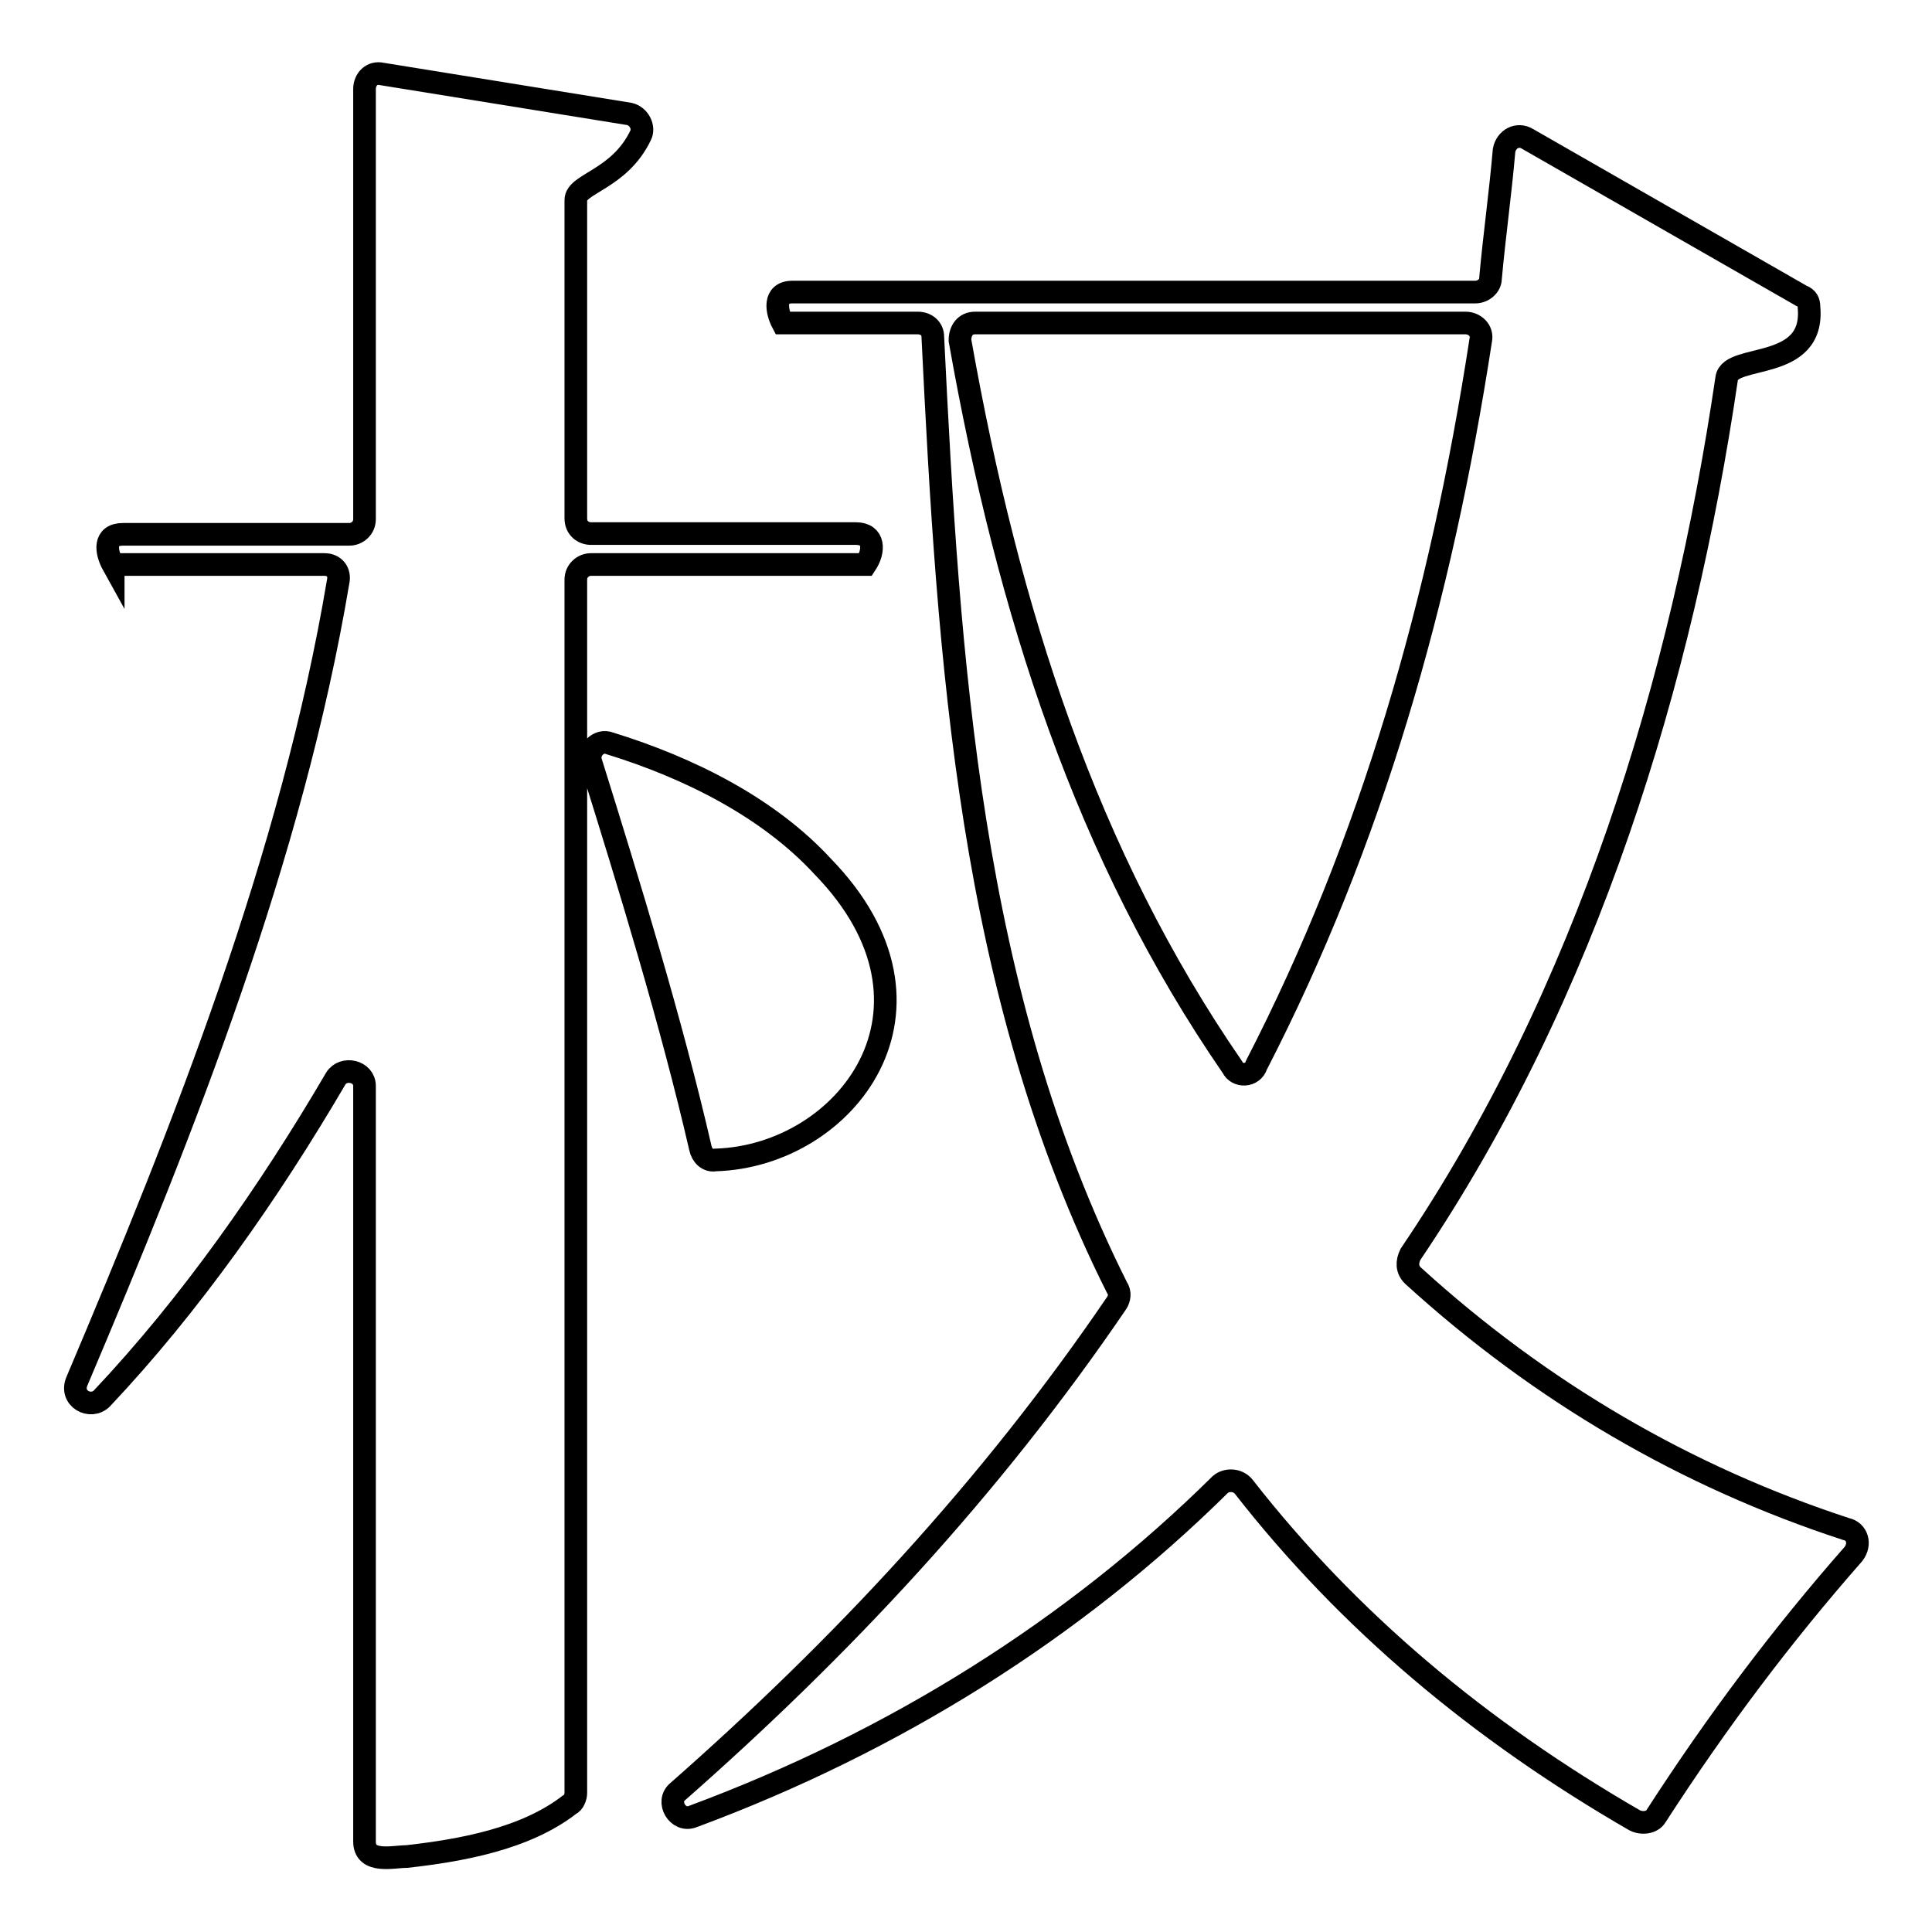 <?xml version="1.0" encoding="utf-8"?>
<!-- Svg Vector Icons : http://www.onlinewebfonts.com/icon -->
<!DOCTYPE svg PUBLIC "-//W3C//DTD SVG 1.1//EN" "http://www.w3.org/Graphics/SVG/1.1/DTD/svg11.dtd">
<svg version="1.1" xmlns="http://www.w3.org/2000/svg" xmlns:xlink="http://www.w3.org/1999/xlink" x="0px" y="0px" viewBox="0 0 256 256" enable-background="new 0 0 256 256" xml:space="preserve">
<g><g><path stroke-width="3" fill-opacity="0" stroke="#000000"  d="M15,74.9c-1-1.8-1.3-4.1,1.3-4.1h30c1,0,2-0.8,2-2V11.8c0-1.3,1-2.3,2.3-2l32.8,5.3c1.3,0.3,2,1.8,1.5,2.8c-2.8,5.9-8.6,6.4-8.6,8.6v42.2c0,1.3,1,2,2,2h35.1c2.5,0,2.5,2.3,1.3,4.1H78.3c-1,0-2,0.8-2,2v160.8c0,0.5-0.3,1.3-0.8,1.5c-5.9,4.6-14.5,6.1-21.6,6.9c-1.8,0-5.6,1-5.6-2V143.9c0-2-2.8-2.6-3.8-1c-8.9,15.2-19.3,30-31,42.4c-1.5,1.5-4.3,0-3.3-2.3c14.2-33.5,28.5-69.6,34.6-105.9c0.3-1.3-0.5-2.3-1.8-2.3H15L15,74.9z M92.8,152.1c-3.8-16.5-9.4-34.8-14.5-51.1c-0.5-1.5,1-3.1,2.5-2.5c10.7,3.3,21.1,8.6,28.2,16.3c18.3,18.8,3.1,38.4-14.2,38.9C93.8,153.9,93,153.1,92.8,152.1z M103.7,42.8c-0.8-1.5-1.3-4.1,1.3-4.1h90.5c1,0,2-0.8,2-1.8c0.5-5.6,1.3-11.2,1.8-17c0.3-1.5,1.8-2.3,3.1-1.5l36.3,20.8c0.8,0.3,1,0.8,1,1.5c0.8,8.6-10.4,6.1-10.9,9.4c-5.9,40.1-18.5,81.5-41.9,116.1c-0.5,1-0.5,2,0.3,2.8c17,15.5,36.3,26.7,57.4,33.6c1.5,0.3,2,2,1,3.3c-9.4,10.7-18,22.1-26.2,34.8c-0.5,0.8-1.8,1-2.8,0.5c-20.6-11.9-37.9-26.4-51.8-44.2c-0.8-1-2.3-1-3.1-0.3c-19.3,19.1-43.2,34.1-69.9,44c-2,0.8-3.6-2-2-3.3c21.6-19,41.4-40.1,58.2-64.8c0.3-0.5,0.5-1.3,0-2c-19.6-39.1-22.3-83.1-24.4-126c0-1-0.8-1.8-2-1.8H103.7z M166.5,141.1c15.2-29.5,24.4-61.5,29.7-96c0.3-1.3-0.8-2.3-2-2.3h-65c-1.3,0-2,1-2,2.3c6.4,36.1,16.8,68.3,36.1,96.3C163.9,142.7,166,142.7,166.5,141.1z"/></g></g>
</svg>